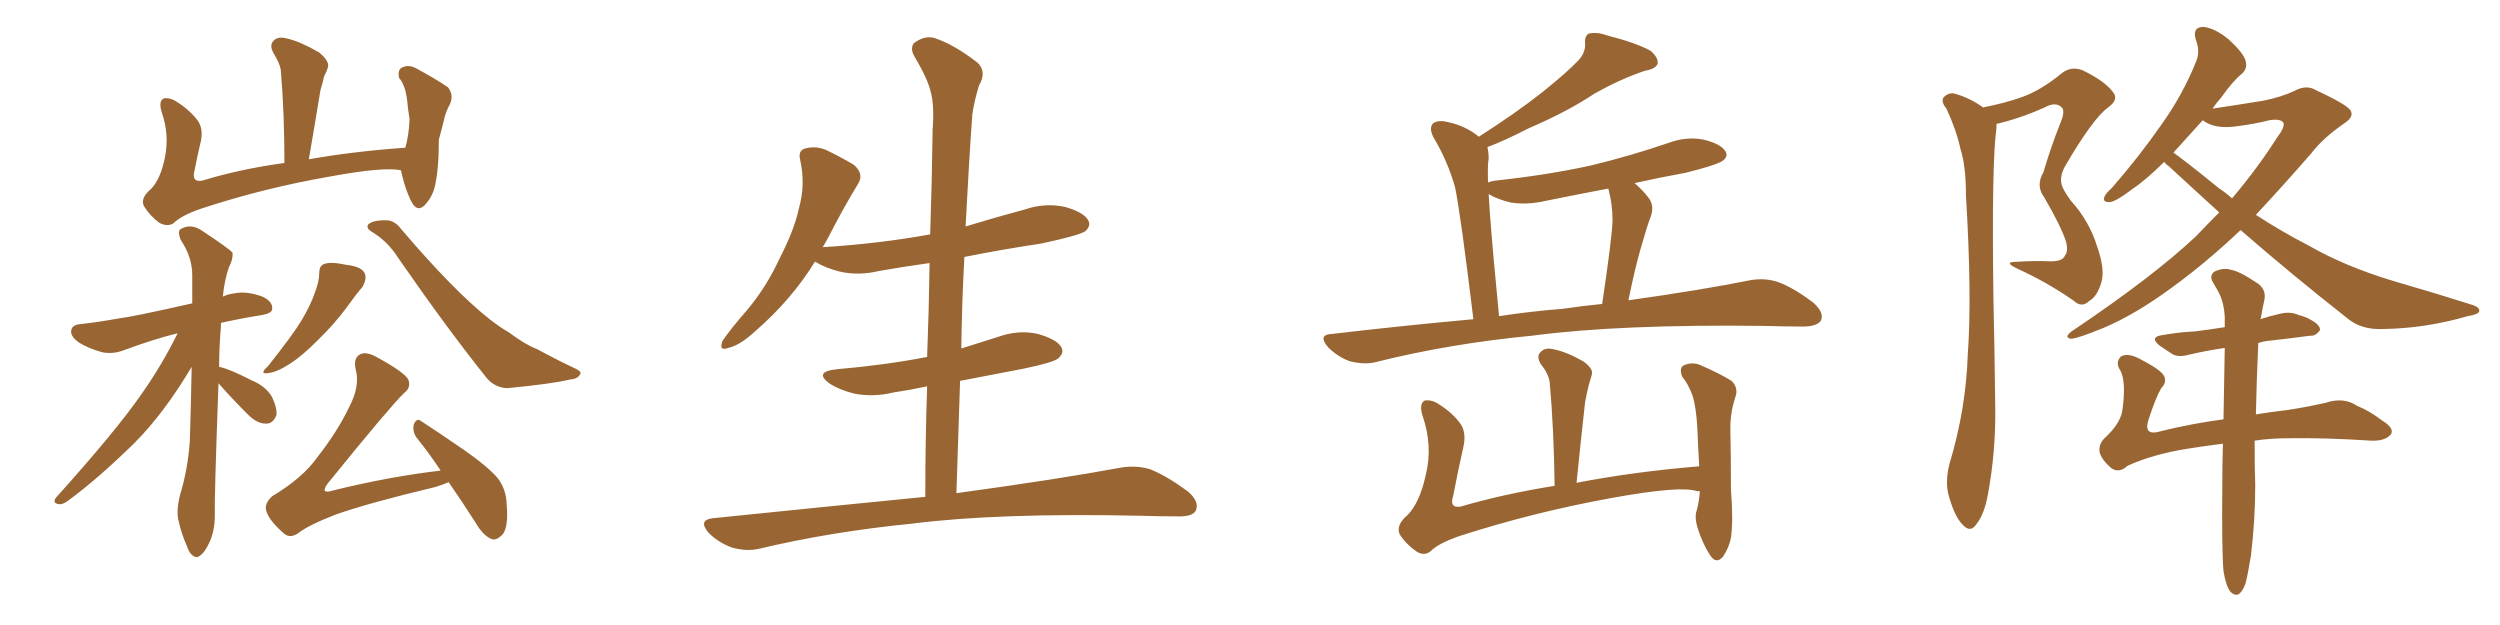 <svg xmlns="http://www.w3.org/2000/svg" xmlns:xlink="http://www.w3.org/1999/xlink" width="600" height="150"><path fill="#996633" padding="10" d="M96.24 40.87L96.24 40.87Q92.14 39.99 79.39 42.33L79.39 42.33Q63.28 45.12 48.19 50.10L48.19 50.10Q43.51 51.71 41.60 53.61L41.60 53.61Q40.14 54.49 38.23 53.47L38.23 53.47Q36.04 51.86 34.57 49.51L34.57 49.51Q33.54 47.61 36.33 45.26L36.33 45.26Q38.53 42.92 39.55 37.94L39.55 37.94Q40.72 32.37 38.82 26.95L38.82 26.95Q37.94 24.17 39.40 23.58L39.40 23.58Q41.02 23.44 42.48 24.46L42.48 24.46Q45.70 26.51 47.61 29.15L47.61 29.15Q48.93 31.35 48.05 34.57L48.05 34.57Q47.31 37.65 46.73 40.72L46.73 40.72Q45.85 43.80 48.49 43.36L48.49 43.36Q57.57 40.58 68.26 39.11L68.26 39.11Q68.26 26.95 67.38 16.70L67.38 16.70Q67.09 15.09 65.63 12.74L65.63 12.74Q64.60 10.84 65.63 9.81L65.63 9.81Q66.65 8.64 68.85 9.23L68.85 9.23Q72.07 9.96 76.61 12.60L76.61 12.60Q79.25 14.79 78.66 16.26L78.66 16.26Q78.37 17.29 77.78 18.31L77.78 18.31Q77.49 19.78 76.90 21.68L76.90 21.68Q75.59 29.74 74.12 38.23L74.12 38.23Q84.81 36.33 97.27 35.45L97.27 35.45Q98.14 32.52 98.29 28.56L98.29 28.56Q97.85 25.93 97.71 24.02L97.71 24.02Q97.41 21.83 96.97 20.80L96.97 20.80Q96.39 19.34 95.80 18.75L95.80 18.75Q95.36 16.85 96.39 16.26L96.39 16.26Q98.00 15.38 99.90 16.41L99.90 16.41Q104.74 19.04 107.52 20.95L107.52 20.95Q108.98 22.85 107.96 25.05L107.96 25.05Q107.23 26.37 106.79 27.83L106.79 27.83Q106.20 30.32 105.32 33.54L105.32 33.54Q105.32 41.02 104.30 44.97L104.30 44.97Q103.71 47.31 101.95 49.22L101.95 49.22Q100.20 50.98 98.88 48.63L98.88 48.63Q97.41 46.00 96.39 41.60L96.39 41.60Q96.24 41.02 96.24 40.87ZM52.44 91.99L52.44 91.99Q51.42 119.97 51.56 123.63L51.56 123.63Q51.56 127.44 50.24 130.22L50.24 130.22Q49.07 132.71 48.05 133.30L48.05 133.30Q47.31 134.03 46.44 133.45L46.44 133.45Q45.41 132.86 44.82 130.96L44.82 130.96Q43.51 128.03 42.92 125.24L42.92 125.24Q42.19 122.90 43.21 118.80L43.21 118.80Q45.12 112.50 45.56 105.76L45.56 105.76Q45.85 96.53 46.00 88.04L46.00 88.04Q39.40 99.17 32.23 106.35L32.23 106.35Q23.58 114.84 16.41 120.12L16.41 120.12Q15.09 121.14 14.06 121.00L14.06 121.00Q12.45 120.70 13.48 119.38L13.48 119.38Q27.98 103.27 34.13 94.34L34.13 94.34Q38.96 87.45 42.63 79.98L42.63 79.98Q37.21 81.30 30.03 83.94L30.03 83.94Q27.10 85.11 24.46 84.52L24.46 84.52Q21.24 83.64 18.90 82.18L18.90 82.18Q16.70 80.57 17.14 79.10L17.14 79.10Q17.43 77.93 19.34 77.78L19.34 77.78Q23.44 77.34 28.27 76.46L28.27 76.46Q31.93 76.03 46.14 72.80L46.14 72.80Q46.14 69.29 46.14 66.06L46.14 66.06Q46.14 61.67 43.36 57.57L43.36 57.57Q42.63 55.66 43.21 55.08L43.21 55.08Q45.70 53.47 48.49 55.37L48.49 55.37Q54.93 59.62 55.81 60.64L55.81 60.64Q55.96 62.26 54.93 64.16L54.93 64.16Q53.91 67.09 53.47 71.19L53.47 71.19Q54.64 70.61 55.96 70.46L55.96 70.46Q59.03 69.73 62.99 71.19L62.99 71.19Q65.48 72.36 65.33 74.12L65.33 74.12Q65.33 75.15 62.99 75.59L62.99 75.59Q57.57 76.46 53.03 77.49L53.03 77.49Q53.03 77.78 53.03 78.22L53.03 78.22Q52.59 83.50 52.59 88.04L52.59 88.04Q54.93 88.48 60.35 91.26L60.35 91.26Q63.87 92.72 65.33 95.36L65.33 95.36Q66.50 97.85 66.36 99.61L66.36 99.61Q65.48 101.81 63.72 101.66L63.72 101.66Q61.67 101.66 59.47 99.46L59.47 99.46Q55.66 95.65 52.44 91.99ZM76.61 65.63L76.61 65.63Q76.61 63.87 77.64 63.43L77.64 63.43Q79.10 62.70 83.20 63.57L83.20 63.57Q87.01 64.01 87.60 65.77L87.60 65.77Q88.04 66.94 87.01 68.85L87.01 68.85Q85.69 70.31 83.06 73.97L83.06 73.97Q80.13 77.93 76.03 81.88L76.03 81.88Q72.36 85.55 69.58 87.30L69.58 87.30Q67.09 88.92 65.33 89.36L65.33 89.36Q61.67 90.23 64.31 87.89L64.31 87.89Q70.46 80.13 72.36 76.90L72.36 76.90Q74.56 73.24 75.59 70.17L75.59 70.17Q76.61 67.53 76.61 65.63ZM89.06 55.52L89.06 55.52Q87.89 54.79 88.33 53.91L88.33 53.91Q89.50 52.73 93.16 52.88L93.16 52.88Q94.92 53.17 96.24 54.93L96.24 54.93Q108.84 69.73 117.33 76.46L117.33 76.46Q120.12 78.66 122.02 79.69L122.02 79.69Q126.12 82.76 128.91 83.79L128.91 83.79Q133.45 86.28 138.43 88.62L138.43 88.62Q139.75 89.36 139.16 89.94L139.16 89.94Q138.57 90.97 136.67 91.11L136.67 91.11Q132.42 92.14 121.73 93.16L121.73 93.16Q118.80 93.02 116.89 90.82L116.89 90.82Q107.37 78.96 95.51 61.82L95.51 61.82Q93.02 57.86 89.06 55.52ZM107.67 115.72L107.67 115.72L107.67 115.72Q106.35 116.31 104.44 116.89L104.44 116.89Q88.48 120.70 80.57 123.49L80.57 123.49Q73.83 126.12 71.48 128.03L71.48 128.03Q69.43 129.35 67.97 127.88L67.97 127.88Q64.45 124.80 63.87 122.46L63.87 122.46Q63.43 120.85 65.33 119.09L65.33 119.09Q72.66 114.70 76.17 109.72L76.17 109.72Q81.01 103.56 83.79 97.71L83.79 97.71Q86.43 92.72 85.40 88.77L85.40 88.77Q84.67 85.84 86.57 84.96L86.57 84.96Q88.04 84.38 90.38 85.69L90.38 85.69Q97.12 89.36 98.00 91.11L98.00 91.11Q98.73 93.02 96.97 94.34L96.97 94.34Q93.75 97.41 78.66 116.02L78.66 116.02Q77.78 117.19 77.93 117.77L77.93 117.77Q78.37 118.21 79.69 117.77L79.69 117.77Q93.31 114.40 105.76 112.94L105.76 112.94Q102.83 108.54 100.20 105.32L100.20 105.32Q98.88 103.71 99.32 101.81L99.32 101.81Q100.05 100.20 101.07 101.07L101.07 101.07Q104.74 103.42 111.33 107.96L111.33 107.96Q117.19 112.06 119.53 114.84L119.53 114.84Q121.44 117.48 121.58 120.70L121.58 120.70Q122.17 127.15 120.26 128.61L120.26 128.61Q118.95 129.79 117.92 129.35L117.92 129.35Q115.87 128.47 114.11 125.39L114.11 125.39Q110.74 120.12 107.67 115.72ZM222.07 119.24L222.07 119.24L222.07 119.24Q222.07 105.62 222.51 92.72L222.51 92.72Q218.41 93.60 214.45 94.19L214.45 94.19Q209.62 95.36 205.08 94.48L205.08 94.48Q201.56 93.60 199.22 92.14L199.22 92.14Q195.12 89.21 200.83 88.62L200.83 88.62Q212.55 87.60 222.36 85.69L222.36 85.69Q222.36 85.69 222.51 85.69L222.51 85.69Q222.95 74.12 223.10 63.13L223.10 63.13Q216.80 64.01 210.94 65.04L210.94 65.04Q206.10 66.21 201.56 65.19L201.56 65.19Q198.05 64.31 195.70 62.84L195.70 62.84Q195.70 62.84 195.56 62.84L195.56 62.84Q189.99 71.92 181.20 79.54L181.20 79.54Q177.54 82.91 174.76 83.50L174.76 83.50Q172.41 84.38 173.44 81.74L173.44 81.74Q175.34 78.96 179.30 74.41L179.30 74.41Q183.98 68.85 187.21 61.82L187.21 61.82Q190.72 54.93 191.75 49.95L191.75 49.95Q193.36 44.24 192.04 38.38L192.04 38.38Q191.46 36.04 193.36 35.60L193.36 35.60Q195.70 35.01 198.05 35.89L198.05 35.89Q201.71 37.65 204.93 39.55L204.93 39.55Q207.42 41.75 205.96 44.09L205.96 44.09Q202.29 50.10 198.63 57.28L198.63 57.28Q198.05 58.30 197.46 59.33L197.46 59.33Q211.23 58.45 223.24 56.25L223.24 56.25Q223.68 43.36 223.83 31.05L223.83 31.05Q224.27 25.34 223.39 22.12L223.39 22.12Q222.66 18.90 219.43 13.48L219.43 13.48Q218.41 11.72 219.29 10.40L219.29 10.40Q221.78 8.50 224.12 9.08L224.12 9.08Q228.81 10.55 234.67 15.09L234.67 15.09Q236.87 17.29 234.96 20.51L234.96 20.51Q233.79 24.32 233.35 27.54L233.35 27.54Q232.62 37.50 231.74 54.35L231.74 54.35Q238.92 52.15 246.09 50.24L246.09 50.24Q250.78 48.63 255.62 49.66L255.62 49.66Q260.16 50.98 261.18 52.88L261.18 52.88Q261.91 54.20 260.45 55.52L260.45 55.52Q258.84 56.54 249.90 58.45L249.90 58.45Q240.23 59.91 231.45 61.67L231.45 61.67Q230.86 72.51 230.71 83.64L230.71 83.64Q234.96 82.32 239.50 80.86L239.50 80.86Q244.48 79.10 249.02 80.13L249.02 80.13Q253.71 81.45 254.74 83.35L254.74 83.35Q255.47 84.67 254.00 85.99L254.00 85.99Q252.83 87.01 245.65 88.48L245.65 88.48Q237.89 89.94 230.42 91.41L230.42 91.41Q229.98 104.59 229.54 118.36L229.54 118.36Q254.15 114.99 269.09 112.21L269.09 112.21Q272.90 111.62 276.12 112.65L276.12 112.65Q280.08 114.26 285.06 117.92L285.06 117.92Q287.99 120.41 286.96 122.61L286.96 122.61Q286.08 124.07 282.42 123.93L282.42 123.93Q278.17 123.93 273.63 123.78L273.63 123.78Q239.50 123.05 218.85 125.68L218.85 125.68Q199.51 127.59 182.23 131.69L182.23 131.69Q179.30 132.42 175.63 131.40L175.63 131.40Q172.41 130.22 170.07 127.88L170.07 127.88Q167.43 124.80 171.09 124.37L171.09 124.37Q198.34 121.58 222.07 119.24ZM353.61 76.61L353.61 76.61Q350.54 51.27 349.22 44.97L349.22 44.97Q347.46 38.67 343.95 32.81L343.95 32.81Q342.92 30.62 343.95 29.59L343.95 29.59Q345.26 28.71 347.46 29.30L347.46 29.30Q351.71 30.18 354.93 32.81L354.93 32.81Q363.87 27.10 370.17 22.12L370.17 22.12Q376.17 17.29 378.81 14.50L378.81 14.50Q380.57 12.60 380.42 10.40L380.42 10.40Q380.27 8.64 381.30 8.06L381.30 8.06Q383.35 7.62 385.69 8.50L385.69 8.50Q392.58 10.25 396.09 12.16L396.09 12.16Q398.00 13.77 397.85 15.23L397.85 15.23Q397.41 16.55 394.78 16.99L394.78 16.99Q389.06 18.90 382.76 22.41L382.76 22.41Q376.17 26.81 366.94 30.76L366.94 30.76Q360.94 33.84 356.98 35.30L356.98 35.30Q357.28 36.62 357.28 38.09L357.28 38.09Q356.98 39.70 357.13 43.80L357.13 43.80Q357.71 43.51 358.74 43.36L358.74 43.36Q371.19 42.04 381.88 39.70L381.88 39.70Q391.55 37.35 400.49 34.28L400.49 34.28Q404.88 32.67 408.98 33.54L408.98 33.54Q413.09 34.57 414.11 36.33L414.11 36.33Q414.84 37.50 413.53 38.53L413.53 38.53Q412.21 39.55 404.59 41.46L404.59 41.46Q398.14 42.63 392.29 43.95L392.29 43.95Q394.19 45.56 395.65 47.46L395.65 47.46Q397.27 49.51 395.95 52.59L395.95 52.59Q395.36 54.05 393.60 60.21L393.60 60.21Q392.29 64.89 390.82 72.07L390.82 72.07Q408.54 69.58 420.12 67.24L420.12 67.24Q423.63 66.65 426.71 67.68L426.71 67.68Q430.37 68.99 435.21 72.66L435.21 72.66Q437.99 75.15 436.96 77.05L436.96 77.05Q435.94 78.37 432.71 78.37L432.71 78.37Q428.47 78.37 423.63 78.22L423.63 78.22Q388.77 77.78 367.68 80.57L367.68 80.57Q347.90 82.47 330.32 86.87L330.32 86.87Q327.69 87.60 324.02 86.72L324.02 86.72Q321.09 85.69 318.75 83.35L318.75 83.35Q316.11 80.27 319.78 80.13L319.78 80.13Q337.35 78.08 353.61 76.61ZM375 74.12L375 74.12Q379.98 73.39 384.52 72.95L384.52 72.95Q386.87 57.13 387.01 53.03L387.01 53.03Q387.01 48.93 385.99 45.26L385.99 45.26Q378.22 46.73 371.04 48.19L371.04 48.19Q366.65 49.22 362.70 48.63L362.70 48.63Q359.47 47.90 357.28 46.58L357.28 46.58Q357.42 48.49 357.57 51.12L357.57 51.12Q358.30 60.94 359.77 75.88L359.77 75.88Q367.38 74.71 375 74.12ZM407.96 117.92L407.96 117.92L407.96 117.92Q407.52 117.77 407.37 117.92L407.37 117.92Q403.56 116.46 386.72 119.53L386.72 119.53Q368.12 122.90 350.39 128.61L350.39 128.61Q345.26 130.37 343.36 132.28L343.36 132.28Q341.75 133.59 339.84 132.28L339.84 132.28Q337.35 130.52 335.89 128.17L335.89 128.17Q335.01 125.98 337.79 123.63L337.79 123.63Q340.72 120.70 342.19 113.96L342.19 113.96Q343.95 106.93 341.31 99.46L341.31 99.46Q340.58 96.68 342.04 96.09L342.04 96.09Q343.80 95.95 345.26 96.97L345.26 96.97Q348.78 99.17 350.68 101.95L350.68 101.95Q352.00 104.15 351.12 107.67L351.12 107.67Q349.80 113.53 348.78 118.95L348.78 118.95Q347.75 122.02 350.54 121.58L350.54 121.58Q361.08 118.51 373.10 116.60L373.10 116.60Q372.95 103.13 371.92 91.70L371.92 91.70Q371.63 89.65 369.73 87.30L369.73 87.30Q368.70 85.40 369.73 84.52L369.73 84.52Q370.75 83.35 372.66 83.79L372.66 83.79Q375.88 84.38 379.98 86.72L379.98 86.72Q382.47 88.48 382.03 89.94L382.03 89.94Q381.74 90.97 381.30 92.43L381.30 92.43Q380.86 94.19 380.42 96.53L380.42 96.53Q379.39 105.76 378.37 115.87L378.37 115.87Q391.99 113.23 407.81 111.91L407.81 111.91Q407.52 106.93 407.37 102.83L407.37 102.83Q407.08 97.71 406.20 94.92L406.20 94.92Q405.18 92.14 403.71 90.38L403.71 90.38Q402.98 88.33 404.00 87.74L404.00 87.74Q405.76 86.87 407.67 87.45L407.67 87.45Q412.50 89.50 415.58 91.41L415.58 91.41Q417.33 93.16 416.46 95.36L416.46 95.36Q415.28 99.02 415.28 102.69L415.28 102.69Q415.43 109.57 415.43 117.63L415.43 117.63Q416.02 124.95 415.43 129.05L415.43 129.05Q414.99 131.40 413.53 133.59L413.53 133.59Q411.91 135.50 410.45 133.30L410.45 133.30Q408.69 130.66 407.37 126.56L407.37 126.56Q406.64 123.93 407.23 122.46L407.23 122.46Q407.81 120.26 407.96 117.92ZM475.93 25.78L475.93 25.78Q481.20 24.76 485.30 23.29L485.30 23.29Q489.84 21.68 494.82 17.58L494.82 17.58Q497.02 15.82 499.80 16.85L499.80 16.85Q505.22 19.48 507.13 22.12L507.13 22.12Q508.59 23.88 505.96 25.78L505.96 25.78Q502.29 28.42 495.56 39.99L495.56 39.99Q494.24 42.48 494.82 44.38L494.82 44.38Q495.12 45.56 497.02 48.19L497.02 48.19Q501.42 53.03 503.32 59.18L503.32 59.18Q505.22 64.60 504.35 67.68L504.35 67.68Q503.32 71.19 501.42 72.22L501.42 72.22Q499.66 73.97 497.75 72.22L497.75 72.22Q491.46 67.82 484.42 64.60L484.42 64.60Q480.62 62.84 483.84 62.84L483.84 62.84Q488.09 62.55 491.75 62.70L491.75 62.70Q494.97 62.84 495.56 61.38L495.56 61.38Q496.44 60.35 495.85 58.01L495.85 58.01Q494.68 54.35 490.58 47.31L490.58 47.31Q488.53 44.53 490.43 41.31L490.43 41.31Q492.19 35.30 494.53 29.44L494.53 29.44Q495.70 26.66 494.82 25.78L494.82 25.78Q493.36 24.32 490.72 25.78L490.72 25.78Q484.86 28.42 479.15 29.74L479.15 29.74Q479.15 30.18 479.15 30.76L479.15 30.76Q477.98 38.82 478.42 71.34L478.42 71.34Q478.71 84.52 478.86 97.85L478.86 97.85Q479.00 108.40 477.10 118.65L477.10 118.65Q476.22 123.49 474.32 125.83L474.32 125.83Q472.85 128.03 470.95 125.83L470.95 125.83Q469.04 123.93 467.58 118.51L467.58 118.51Q466.85 115.43 467.87 111.33L467.87 111.33Q471.83 98.29 472.27 84.96L472.27 84.96Q473.29 71.19 471.83 46.88L471.83 46.88Q471.83 39.84 470.51 35.74L470.51 35.74Q469.48 31.05 467.14 26.07L467.14 26.07Q465.82 24.46 466.41 23.44L466.41 23.44Q467.43 22.27 468.90 22.41L468.90 22.41Q472.71 23.44 475.93 25.78ZM537.74 55.22L537.74 55.22Q529.54 62.99 521.48 68.85L521.48 68.85Q512.55 75.44 504.93 78.66L504.93 78.66Q498.49 81.30 497.02 81.30L497.02 81.30Q495.26 81.01 497.17 79.54L497.17 79.54Q516.80 66.36 527.05 56.69L527.05 56.69Q529.83 53.76 532.62 50.98L532.62 50.98Q526.32 45.26 520.46 39.84L520.46 39.84Q519.58 39.26 519.43 38.82L519.43 38.82Q515.04 43.21 511.52 45.56L511.52 45.56Q507.86 48.34 506.40 48.49L506.40 48.49Q504.49 48.63 505.08 47.17L505.08 47.17Q505.37 46.44 506.84 45.12L506.84 45.12Q513.57 37.35 518.55 30.18L518.55 30.18Q523.83 22.85 527.05 14.79L527.05 14.79Q528.08 12.45 527.05 9.67L527.05 9.67Q526.03 6.59 528.66 6.45L528.66 6.45Q531.30 6.59 534.81 9.38L534.81 9.38Q538.33 12.60 538.92 14.50L538.92 14.50Q539.50 16.41 538.04 17.72L538.04 17.72Q535.84 19.48 533.06 23.44L533.06 23.44Q531.88 24.76 531.01 26.07L531.01 26.07Q536.87 25.20 543.16 24.17L543.16 24.17Q547.56 23.29 550.63 21.83L550.63 21.83Q553.56 20.21 555.91 21.68L555.91 21.68Q564.11 25.49 564.26 26.81L564.26 26.81Q564.84 28.13 562.65 29.59L562.65 29.59Q557.52 33.11 554.74 36.77L554.74 36.77Q547.71 44.82 541.41 51.56L541.41 51.56Q547.71 55.66 554.00 58.89L554.00 58.89Q562.65 63.87 574.22 67.38L574.22 67.38Q584.33 70.31 593.12 73.10L593.12 73.10Q595.17 73.68 595.02 74.71L595.02 74.71Q594.87 75.44 592.24 75.88L592.24 75.88Q582.13 78.81 572.02 78.96L572.02 78.96Q566.60 79.25 563.09 76.17L563.09 76.17Q550.05 65.92 537.74 55.22ZM532.47 45.12L532.47 45.12Q534.23 46.29 535.69 47.61L535.69 47.61Q541.99 40.14 546.53 32.96L546.53 32.96Q548.44 30.47 548.00 29.44L548.00 29.44Q547.27 28.42 544.63 28.86L544.63 28.86Q541.26 29.74 536.72 30.32L536.72 30.32Q531.45 31.05 528.66 28.86L528.66 28.86Q524.85 33.11 521.63 36.62L521.63 36.62Q525.29 39.26 532.47 45.12ZM541.11 105.76L541.11 105.76L541.11 105.76Q541.11 113.09 541.26 116.31L541.26 116.31Q541.26 124.80 540.23 133.30L540.23 133.30Q539.50 137.84 538.92 140.04L538.92 140.04Q538.18 142.09 537.16 142.68L537.16 142.68Q536.13 142.97 535.25 141.94L535.25 141.94Q534.23 140.63 533.64 137.11L533.64 137.11Q533.20 131.98 533.35 116.60L533.35 116.60Q533.35 111.04 533.50 106.49L533.50 106.49Q528.81 107.08 525.15 107.67L525.15 107.67Q516.80 108.98 510.64 111.77L510.64 111.77Q508.59 113.67 506.69 112.35L506.69 112.35Q504.35 110.30 503.91 108.54L503.91 108.54Q503.61 106.64 505.08 105.18L505.08 105.18Q508.74 101.81 509.33 98.73L509.33 98.73Q510.35 91.70 508.89 88.92L508.89 88.92Q507.57 87.01 509.03 85.55L509.03 85.55Q510.64 84.67 513.28 85.99L513.28 85.99Q518.41 88.62 519.29 90.09L519.29 90.09Q520.17 91.70 518.70 93.16L518.70 93.16Q517.38 95.36 515.63 100.78L515.63 100.78Q514.31 104.88 518.85 103.42L518.85 103.42Q526.03 101.66 533.64 100.63L533.64 100.63Q533.79 91.11 533.94 83.50L533.94 83.50Q529.10 84.23 525.44 85.11L525.44 85.11Q522.80 85.84 521.34 84.96L521.34 84.96Q519.73 83.94 518.26 82.91L518.26 82.91Q515.77 80.86 518.99 80.42L518.99 80.42Q523.10 79.69 526.76 79.54L526.76 79.54Q530.27 79.10 533.94 78.52L533.94 78.52Q533.94 77.20 533.94 76.17L533.94 76.17Q533.79 72.51 532.32 69.87L532.32 69.87Q531.74 68.85 531.15 67.82L531.15 67.82Q530.13 66.21 531.45 65.19L531.45 65.19Q533.64 64.16 535.40 64.75L535.40 64.75Q537.45 65.04 541.99 68.12L541.99 68.12Q543.90 69.58 543.46 71.92L543.46 71.92Q543.02 73.83 542.58 76.46L542.58 76.46Q542.43 76.46 542.43 76.61L542.43 76.61Q544.63 75.88 547.27 75.29L547.27 75.29Q549.76 74.71 551.66 75.59L551.66 75.59Q553.71 76.17 554.30 76.61L554.30 76.61Q556.93 77.93 556.79 79.25L556.79 79.25Q555.76 80.71 554.44 80.57L554.44 80.57Q550.20 81.15 544.92 81.74L544.92 81.74Q543.31 81.88 541.99 82.32L541.99 82.32Q541.55 92.29 541.41 99.46L541.41 99.46Q544.78 98.88 548.73 98.44L548.73 98.44Q553.56 97.71 558.11 96.68L558.11 96.68Q562.50 95.21 565.72 97.41L565.72 97.41Q568.65 98.58 571.73 100.93L571.73 100.93Q574.80 102.83 573.78 104.30L573.78 104.30Q572.31 105.91 569.09 105.76L569.09 105.76Q557.81 105.03 549.32 105.18L549.32 105.18Q544.78 105.18 541.11 105.76Z"/></svg>